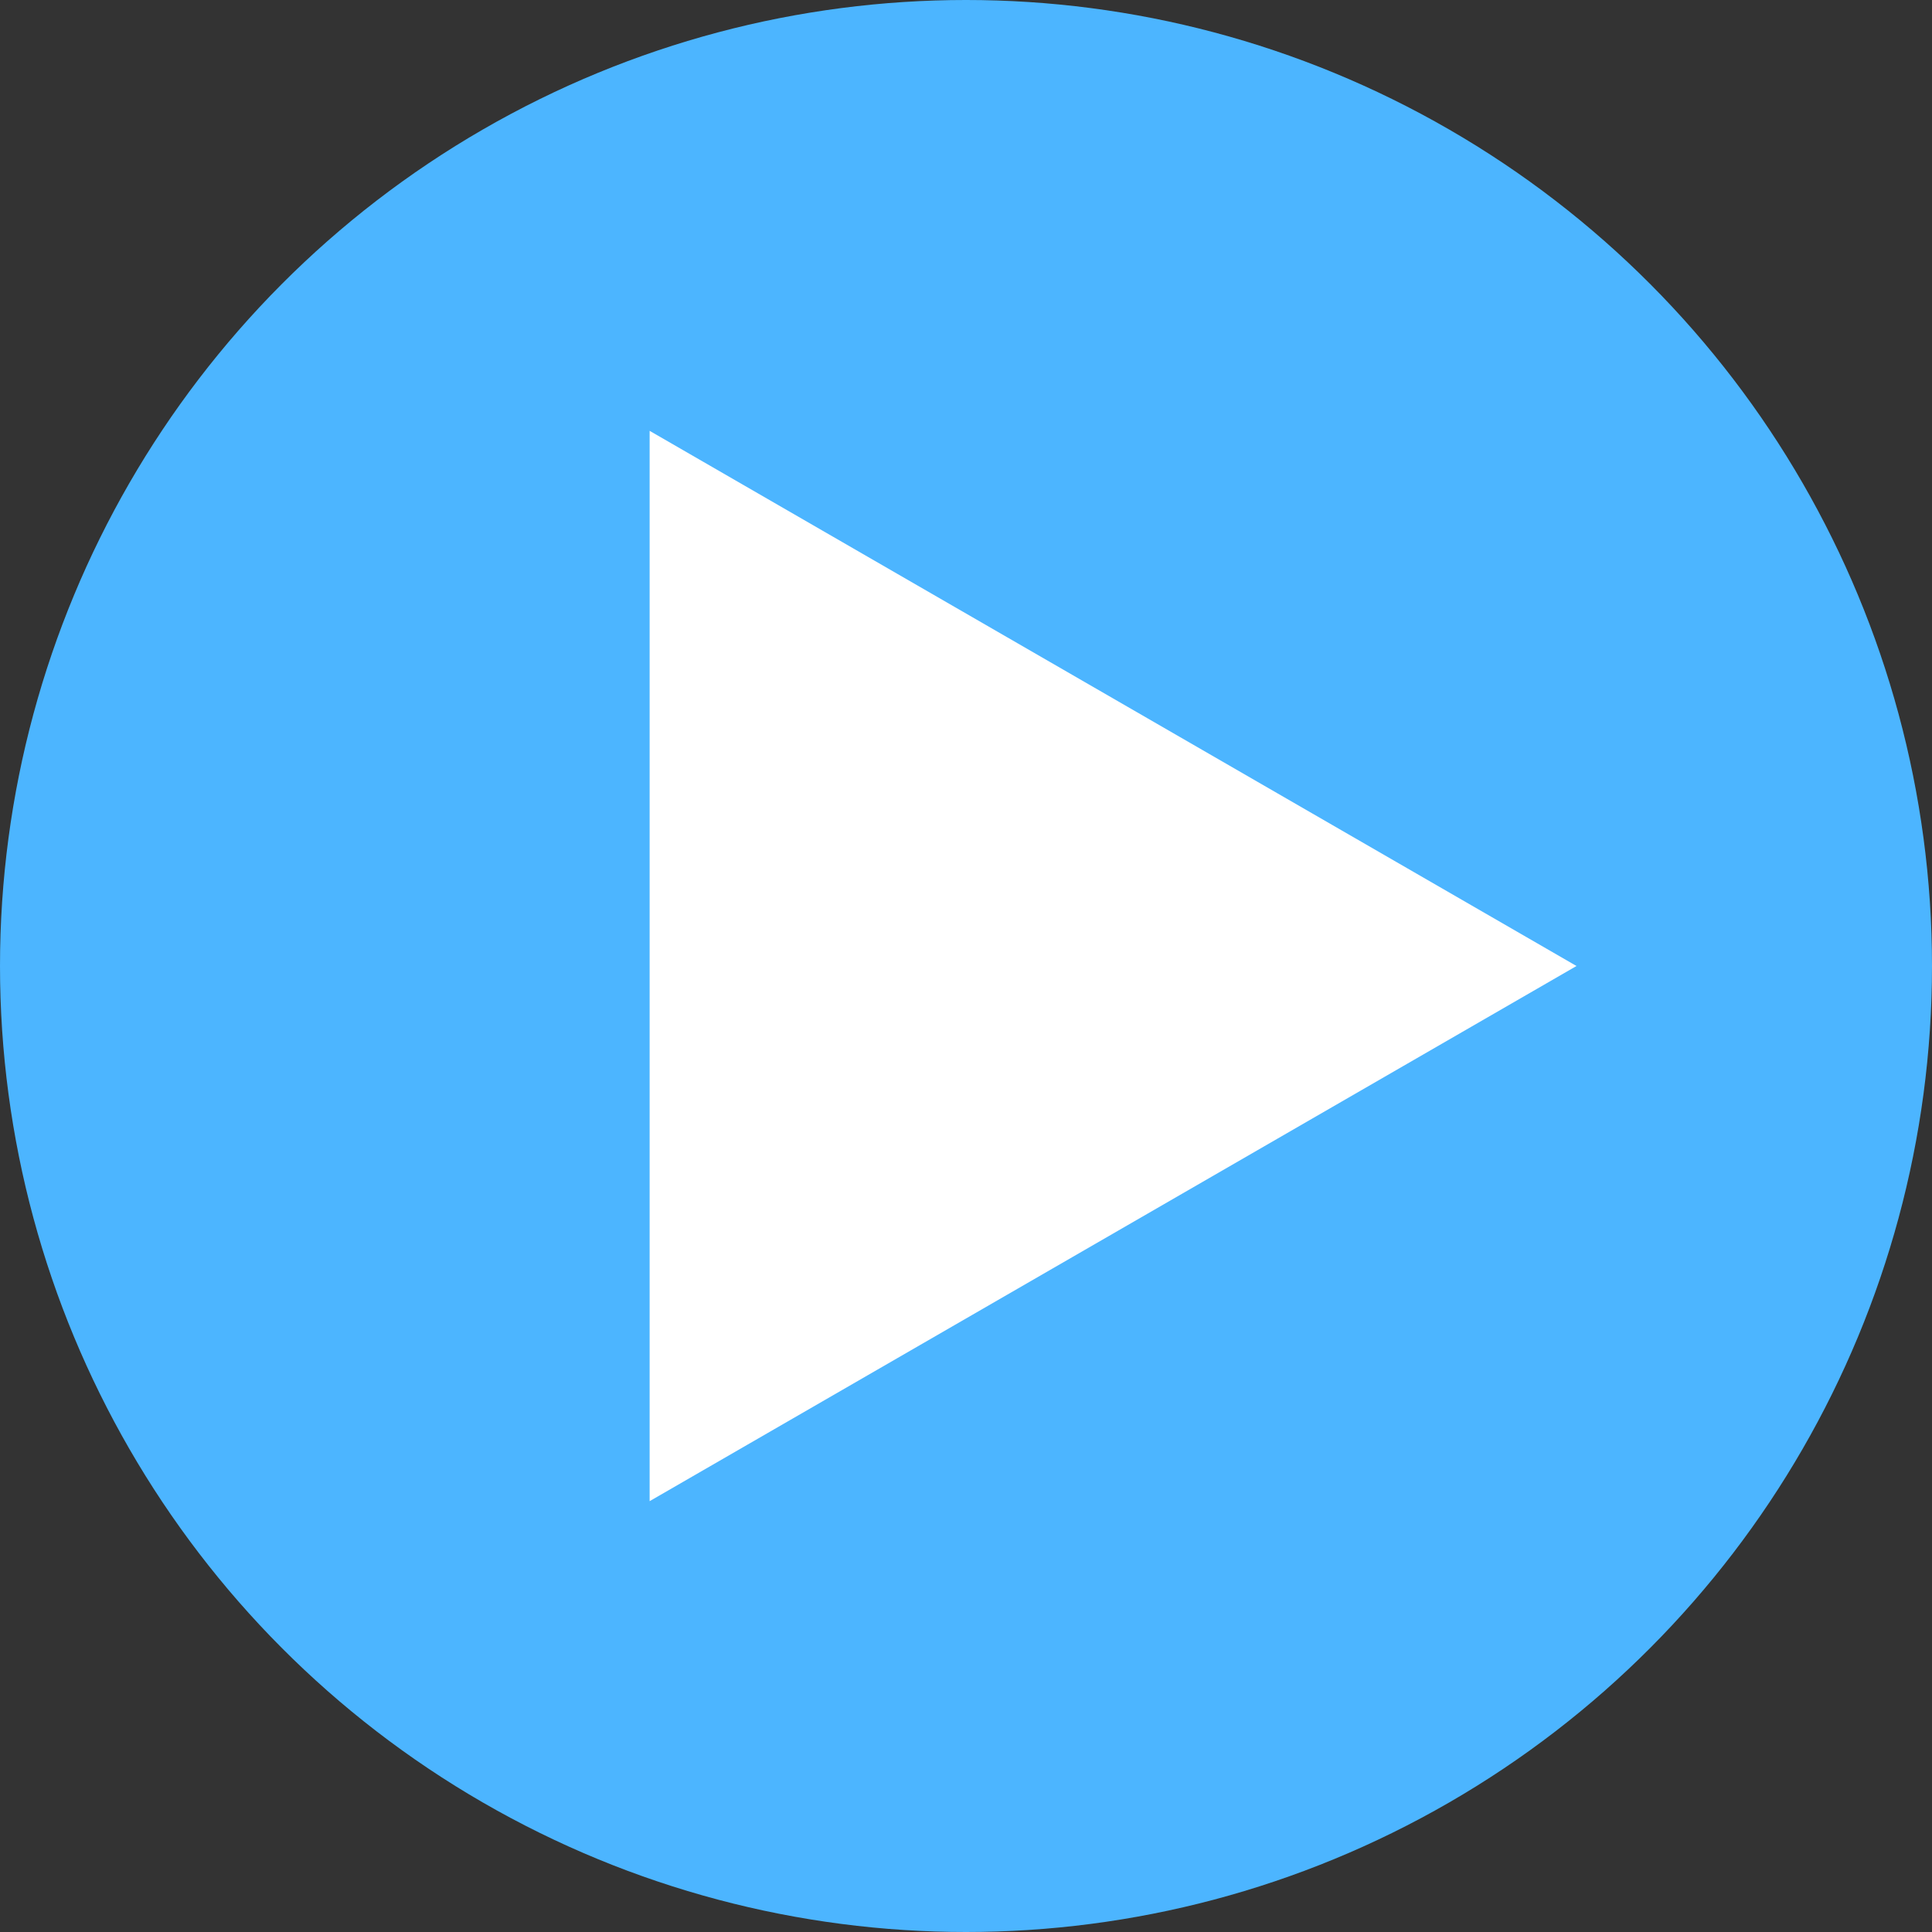 <?xml version="1.0" encoding="UTF-8"?> <svg xmlns="http://www.w3.org/2000/svg" id="_レイヤー_1" data-name="レイヤー 1" width="40" height="40" viewBox="0 0 40 40"><rect x="0" y="0" width="40" height="40" fill="#333333" stroke="none"/><defs><style> .cls-1 { fill: #4cb5ff; } .cls-2 { fill: #fff; } </style></defs><circle class="cls-1" cx="20" cy="20" r="20"></circle><polygon class="cls-2" points="32.64 20 13.45 8.92 13.45 31.08 32.64 20"></polygon></svg> 